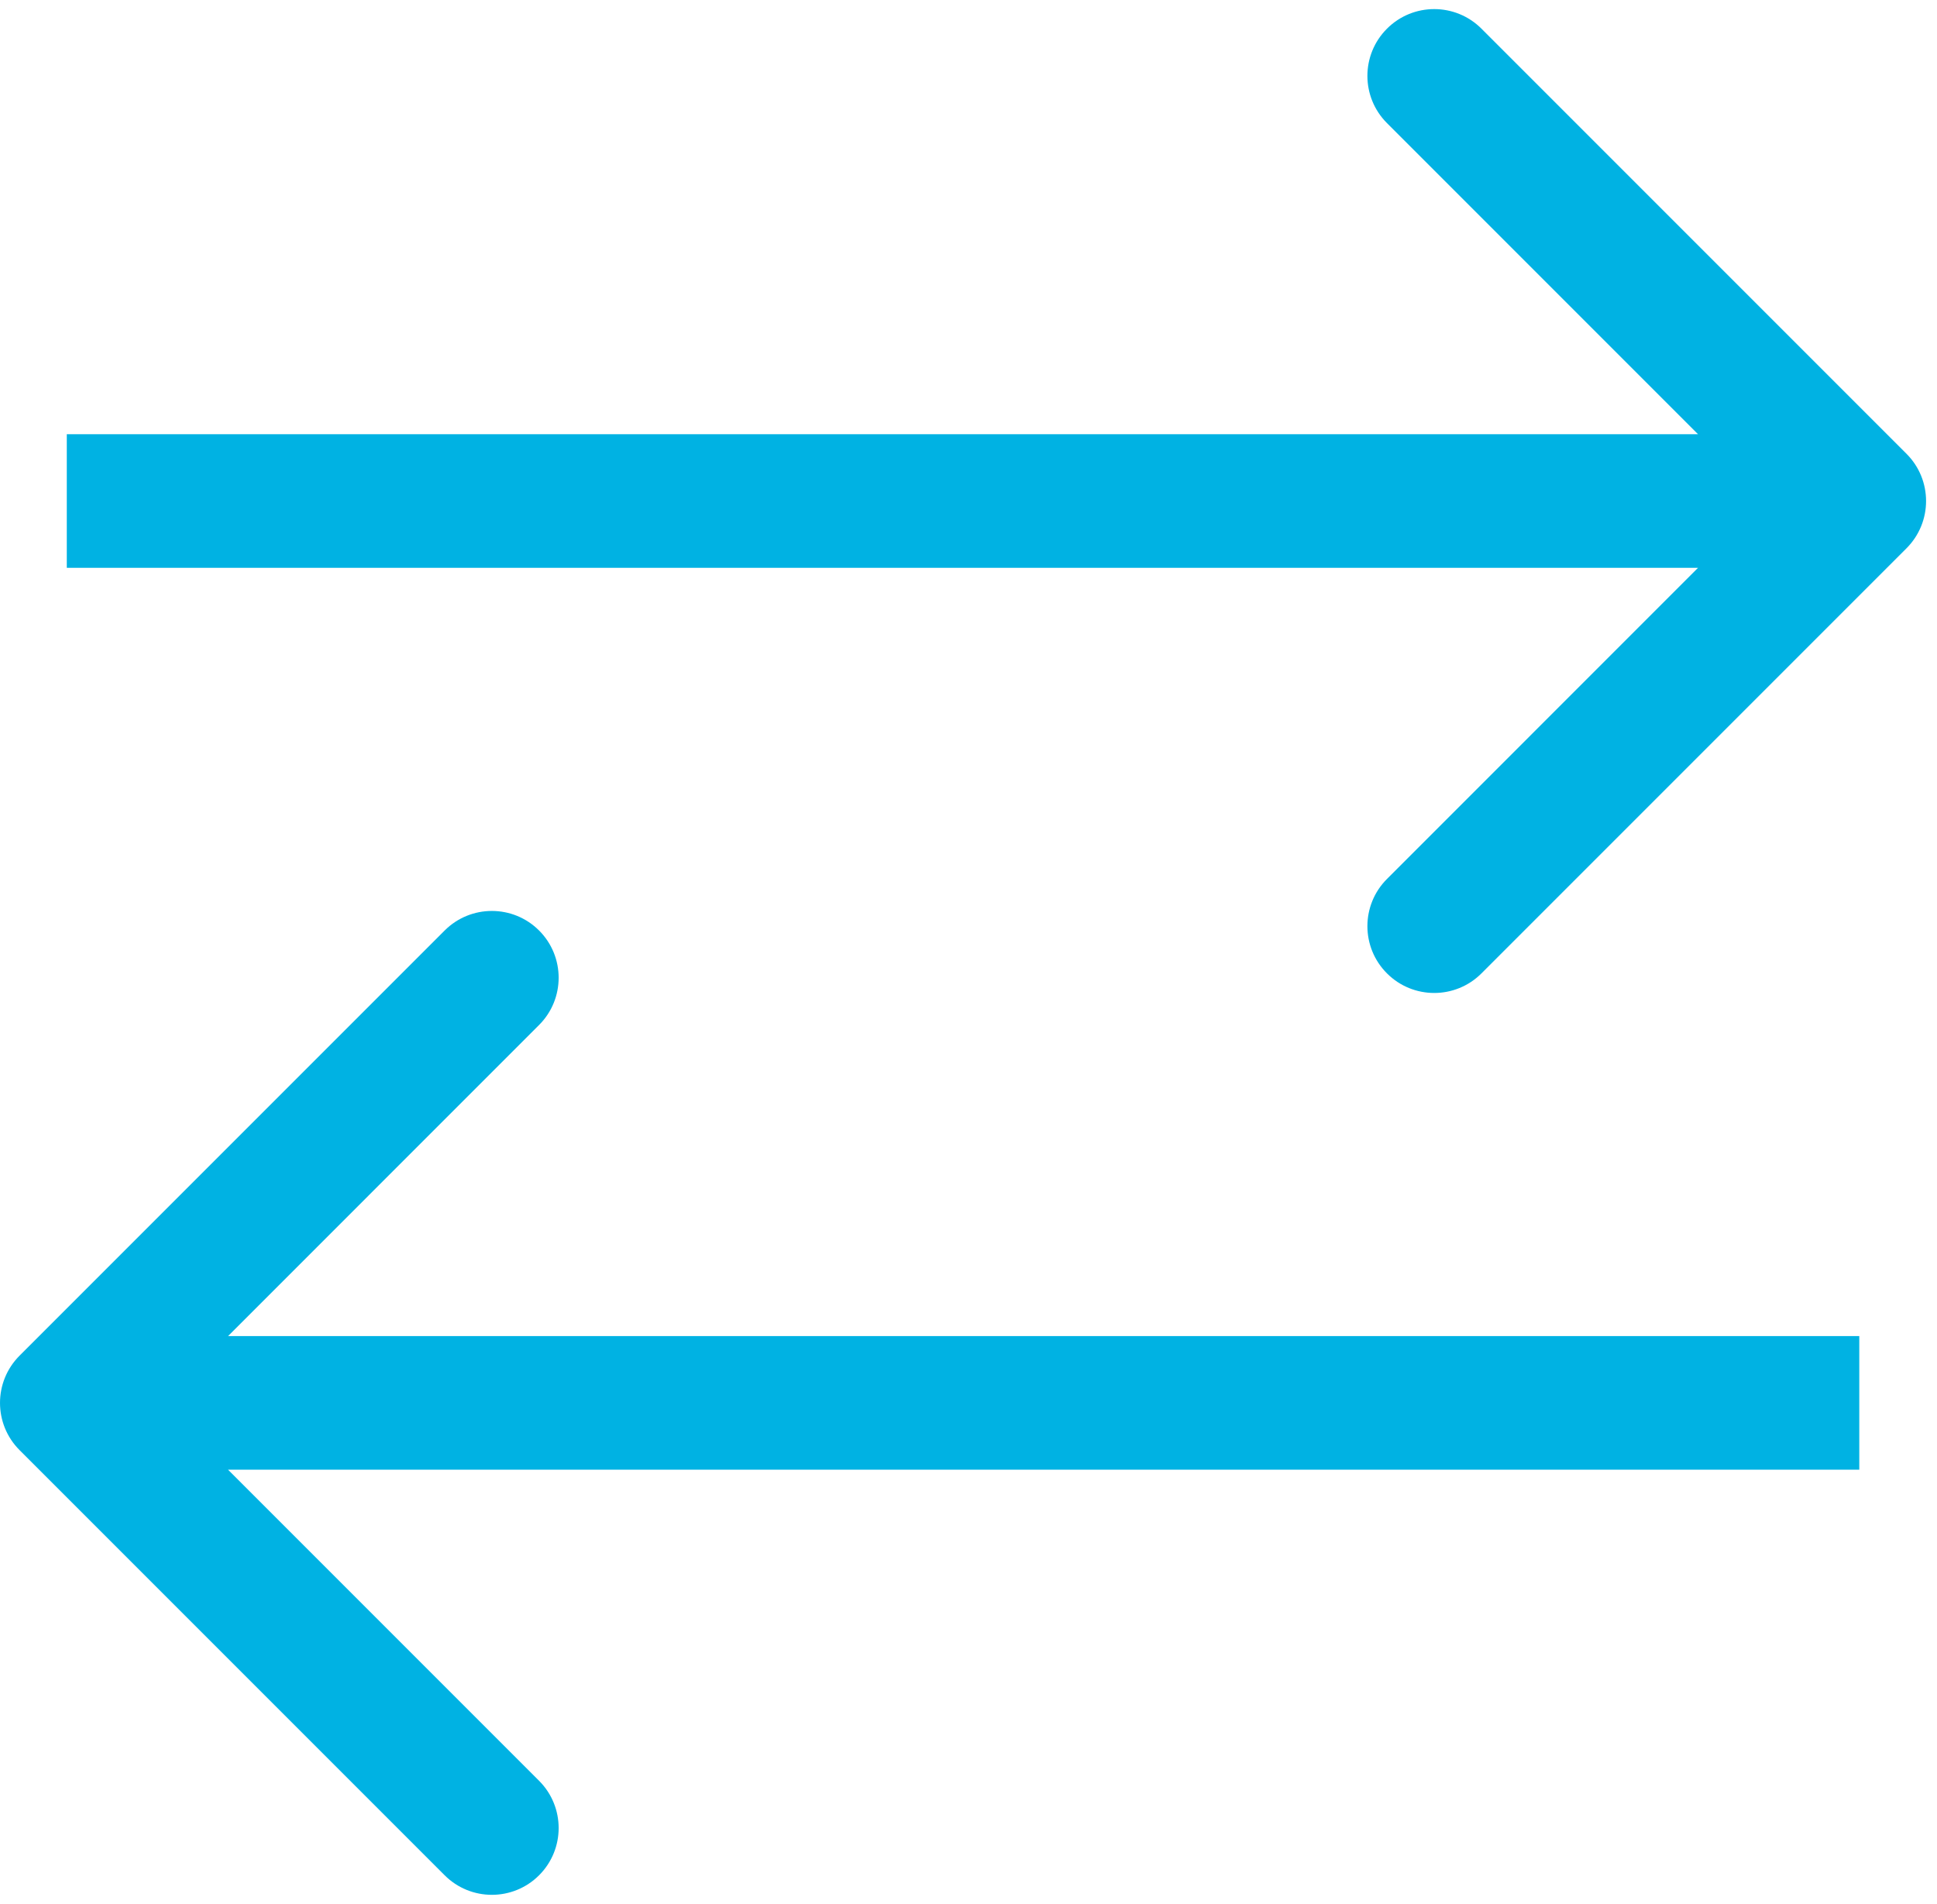 <svg width="58" height="57" viewBox="0 0 58 57" fill="none" xmlns="http://www.w3.org/2000/svg">
<path d="M57.087 16.414C57.868 15.633 57.868 14.367 57.087 13.586L44.359 0.858C43.578 0.077 42.312 0.077 41.531 0.858C40.749 1.639 40.749 2.905 41.531 3.686L52.844 15L41.531 26.314C40.749 27.095 40.749 28.361 41.531 29.142C42.312 29.923 43.578 29.923 44.359 29.142L57.087 16.414ZM2 17H55.673V13H2V17Z" fill="#00B2E3"/>
<path d="M0.586 43.414C-0.195 42.633 -0.195 41.367 0.586 40.586L13.314 27.858C14.095 27.077 15.361 27.077 16.142 27.858C16.923 28.639 16.923 29.905 16.142 30.686L4.829 42L16.142 53.314C16.923 54.095 16.923 55.361 16.142 56.142C15.361 56.923 14.095 56.923 13.314 56.142L0.586 43.414ZM55.673 44H2V40H55.673V44Z" fill="#00B2E3"/>
</svg>
